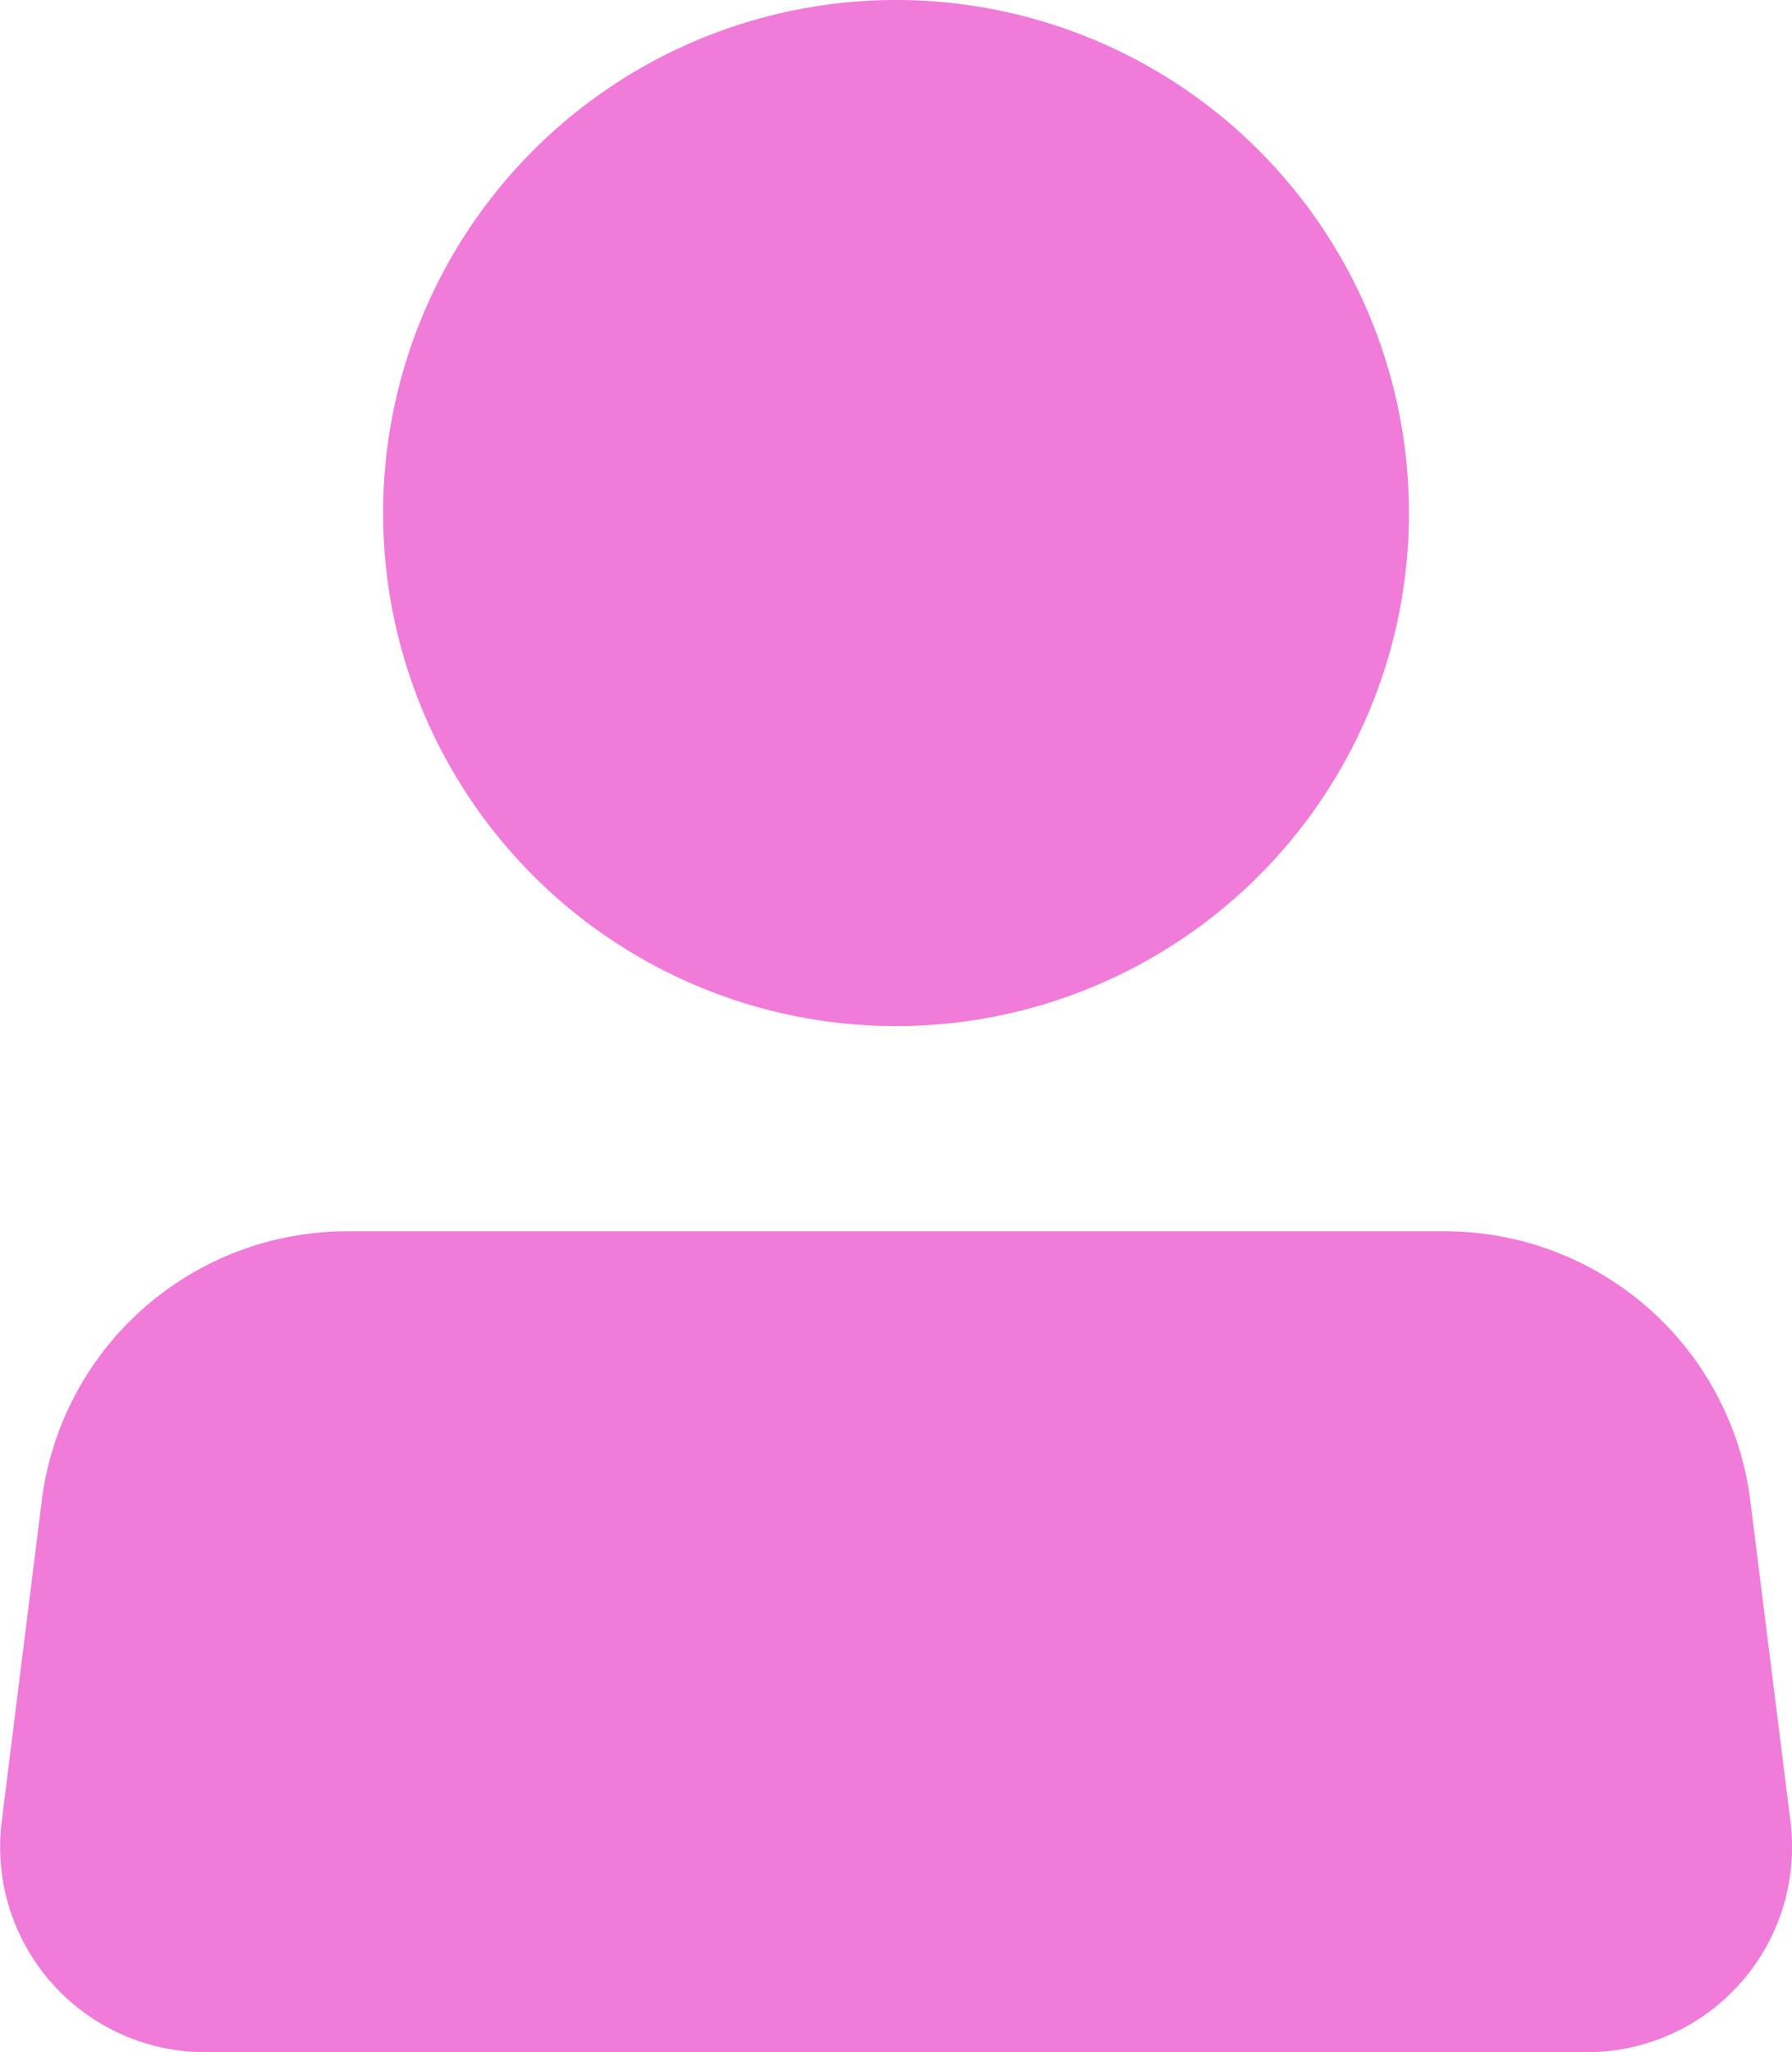 <svg id="Icon_akar-person" data-name="Icon akar-person" xmlns="http://www.w3.org/2000/svg" width="26.203" height="30" viewBox="0 0 26.203 30">
  <defs>
    <style>
      .cls-1 {
        fill: #f07bd9;
      }
    </style>
  </defs>
  <path id="パス_1981" data-name="パス 1981" class="cls-1" d="M25.5,10.5A7.5,7.5,0,1,1,18,3a7.5,7.5,0,0,1,7.5,7.5Z" transform="translate(-4.898 -3)"/>
  <path id="パス_1982" data-name="パス 1982" class="cls-1" d="M25.5,21h.528a4.5,4.5,0,0,1,4.464,3.942l.587,4.686A3,3,0,0,1,28.1,33H7.9a3,3,0,0,1-2.977-3.372l.585-4.686A4.5,4.5,0,0,1,9.974,21H10.5" transform="translate(-4.898 -3)"/>
</svg>
